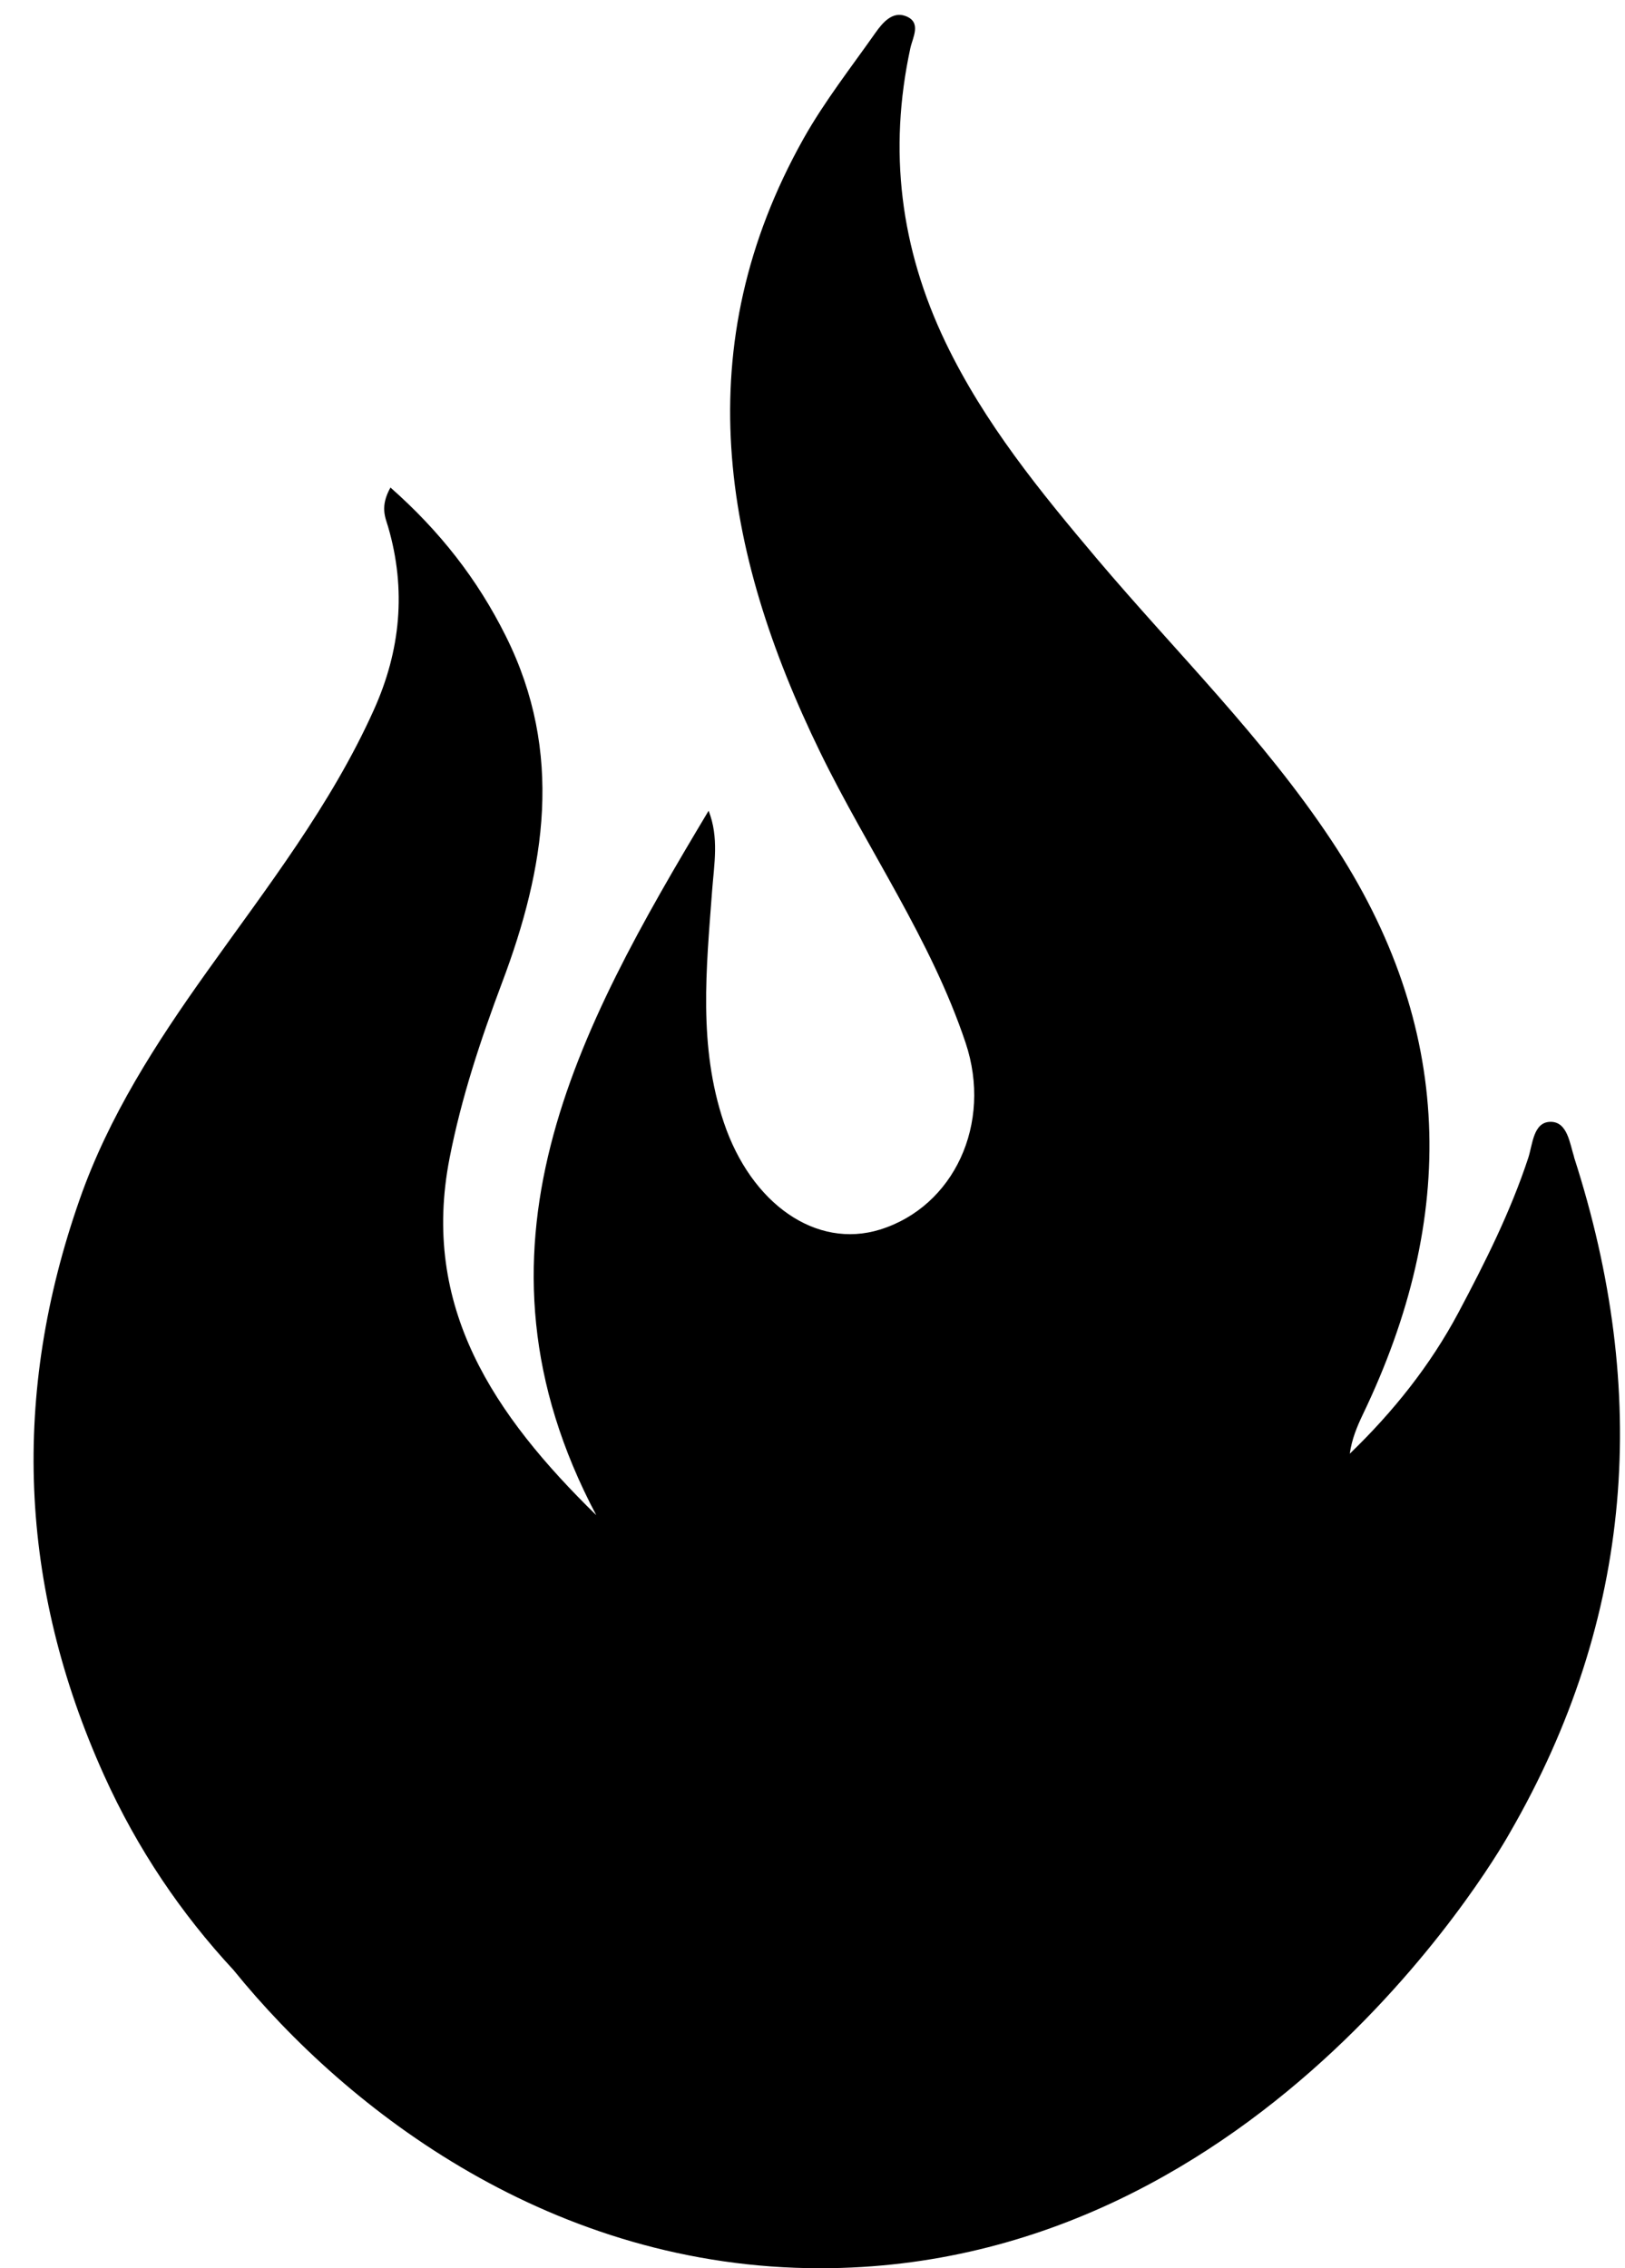 <svg width="43" height="60" viewBox="0 0 43 60" fill="none" xmlns="http://www.w3.org/2000/svg">
<path d="M41.654 30.608C41.537 30.243 41.477 29.668 41.025 29.675C40.571 29.683 40.557 30.273 40.44 30.629C39.969 32.059 39.297 33.394 38.596 34.714C37.848 36.119 36.865 37.347 35.717 38.454C35.771 38.068 35.909 37.738 36.062 37.417C38.569 32.204 38.499 27.151 35.234 22.235C33.436 19.524 31.123 17.257 29.038 14.794C27.524 13.002 26.051 11.199 25.024 9.064C23.823 6.564 23.503 3.979 24.09 1.271C24.151 0.989 24.396 0.586 23.961 0.424C23.614 0.293 23.355 0.601 23.17 0.861C22.52 1.785 21.816 2.683 21.263 3.666C18.183 9.156 19.095 14.546 21.704 19.9C22.959 22.475 24.634 24.846 25.551 27.584C26.269 29.729 25.235 31.92 23.287 32.525C21.595 33.049 19.877 31.843 19.154 29.692C18.474 27.673 18.69 25.62 18.843 23.569C18.896 22.858 19.03 22.159 18.751 21.446C15.283 27.236 12.062 33.061 15.778 40.08C13.077 37.437 11.125 34.58 11.897 30.632C12.208 29.04 12.715 27.511 13.285 25.994C14.431 22.96 14.923 19.912 13.387 16.832C12.635 15.32 11.635 14.046 10.332 12.896C10.055 13.396 10.191 13.675 10.269 13.932C10.756 15.599 10.599 17.213 9.892 18.779C8.757 21.303 7.063 23.475 5.471 25.71C4.128 27.593 2.876 29.532 2.109 31.724C0.301 36.874 0.491 41.941 2.748 46.948C3.641 48.928 4.806 50.632 6.179 52.112C9.223 55.867 14.642 60 21.704 60C33.596 60 39.945 48.494 39.945 48.494C43.246 42.793 43.656 36.813 41.651 30.608H41.654Z" fill="black"/>
</svg>
